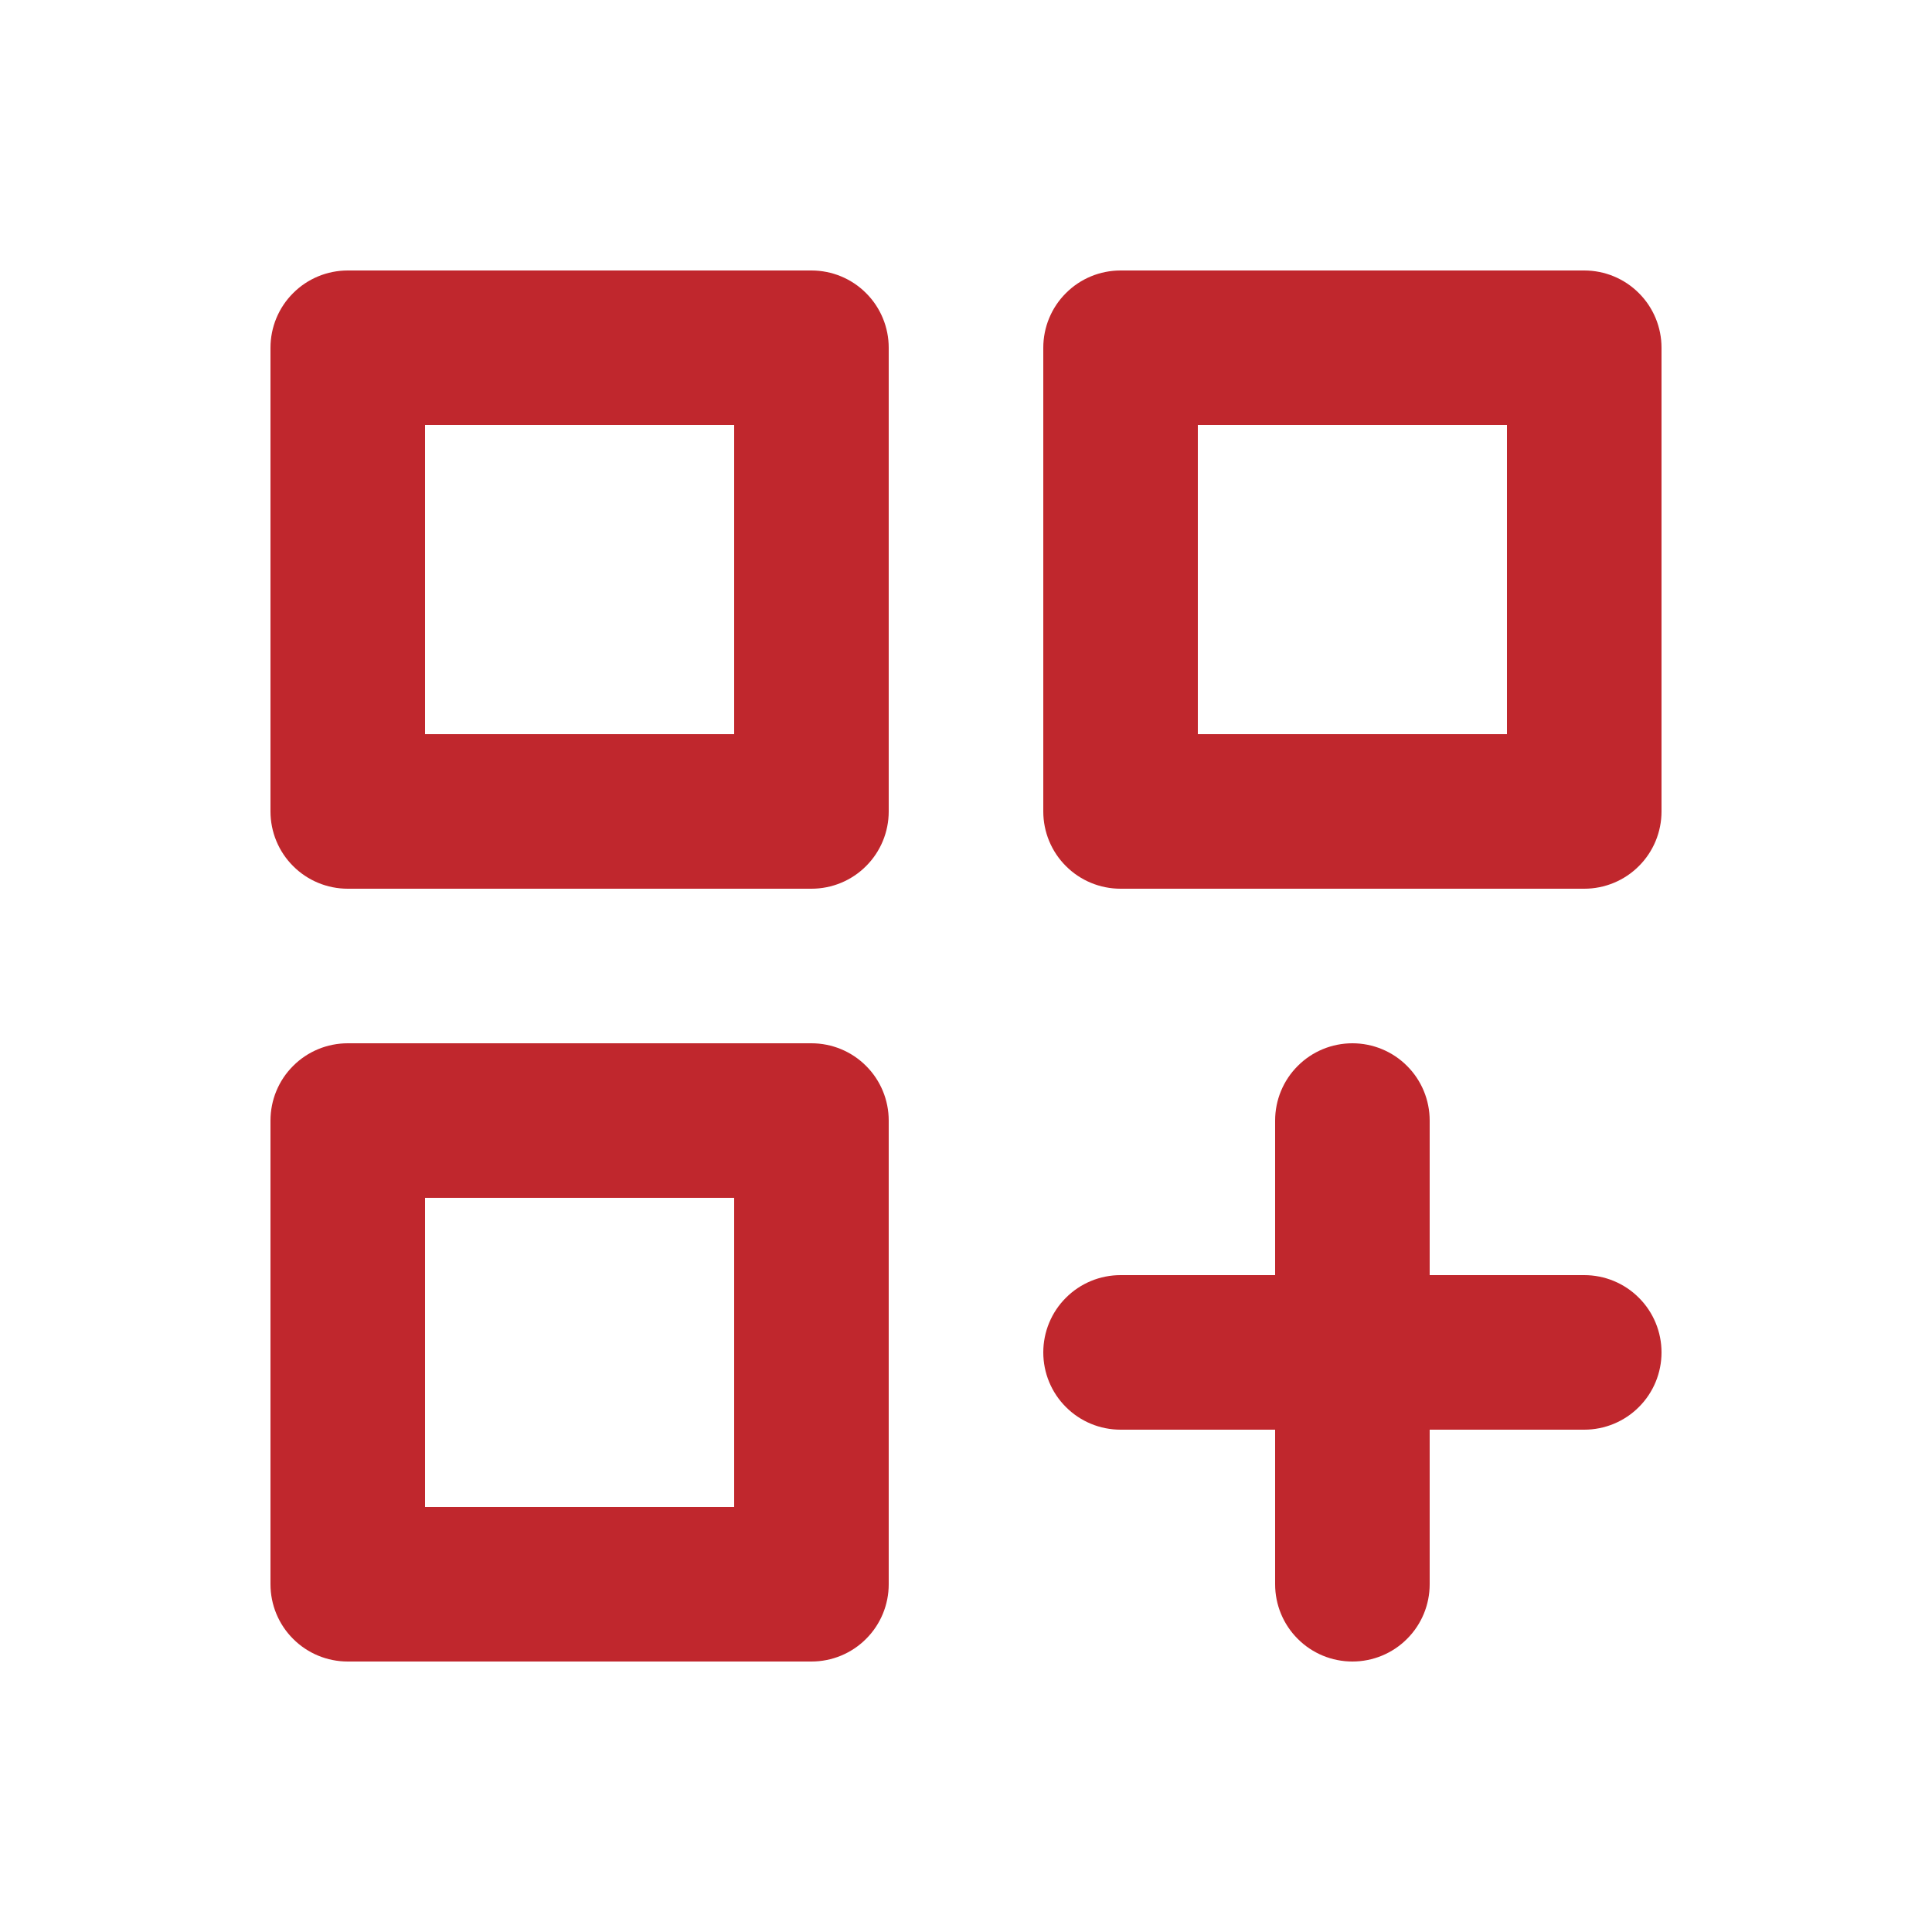 <svg xmlns="http://www.w3.org/2000/svg" width="25" height="25" viewBox="0 0 25 25" fill="none"><path d="M10.5 13.5H4.5C4.235 13.5 3.98 13.605 3.793 13.793C3.605 13.98 3.5 14.235 3.5 14.5V20.5C3.5 20.765 3.605 21.02 3.793 21.207C3.98 21.395 4.235 21.5 4.5 21.5H10.5C10.765 21.5 11.02 21.395 11.207 21.207C11.395 21.02 11.5 20.765 11.5 20.5V14.5C11.5 14.235 11.395 13.98 11.207 13.793C11.02 13.605 10.765 13.5 10.5 13.5ZM9.5 19.5H5.5V15.5H9.5V19.5ZM20.5 3.5H14.5C14.235 3.5 13.98 3.605 13.793 3.793C13.605 3.98 13.5 4.235 13.5 4.5V10.5C13.5 10.765 13.605 11.02 13.793 11.207C13.98 11.395 14.235 11.5 14.5 11.5H20.5C20.765 11.5 21.02 11.395 21.207 11.207C21.395 11.02 21.5 10.765 21.5 10.5V4.5C21.5 4.235 21.395 3.98 21.207 3.793C21.02 3.605 20.765 3.5 20.5 3.5ZM19.5 9.5H15.5V5.5H19.5V9.5ZM20.5 16.5H18.5V14.5C18.5 14.235 18.395 13.98 18.207 13.793C18.02 13.605 17.765 13.5 17.5 13.5C17.235 13.5 16.98 13.605 16.793 13.793C16.605 13.98 16.5 14.235 16.5 14.5V16.5H14.5C14.235 16.5 13.98 16.605 13.793 16.793C13.605 16.98 13.5 17.235 13.5 17.5C13.5 17.765 13.605 18.02 13.793 18.207C13.98 18.395 14.235 18.5 14.5 18.5H16.5V20.5C16.5 20.765 16.605 21.02 16.793 21.207C16.98 21.395 17.235 21.5 17.5 21.5C17.765 21.5 18.02 21.395 18.207 21.207C18.395 21.02 18.5 20.765 18.5 20.5V18.5H20.5C20.765 18.5 21.02 18.395 21.207 18.207C21.395 18.02 21.5 17.765 21.5 17.5C21.5 17.235 21.395 16.98 21.207 16.793C21.02 16.605 20.765 16.5 20.5 16.5ZM10.5 3.5H4.5C4.235 3.5 3.98 3.605 3.793 3.793C3.605 3.98 3.5 4.235 3.5 4.5V10.5C3.5 10.765 3.605 11.02 3.793 11.207C3.98 11.395 4.235 11.5 4.5 11.5H10.5C10.765 11.5 11.02 11.395 11.207 11.207C11.395 11.02 11.5 10.765 11.5 10.5V4.5C11.5 4.235 11.395 3.98 11.207 3.793C11.02 3.605 10.765 3.5 10.5 3.5ZM9.5 9.5H5.5V5.5H9.5V9.5Z" fill="#C0272D"></path></svg>